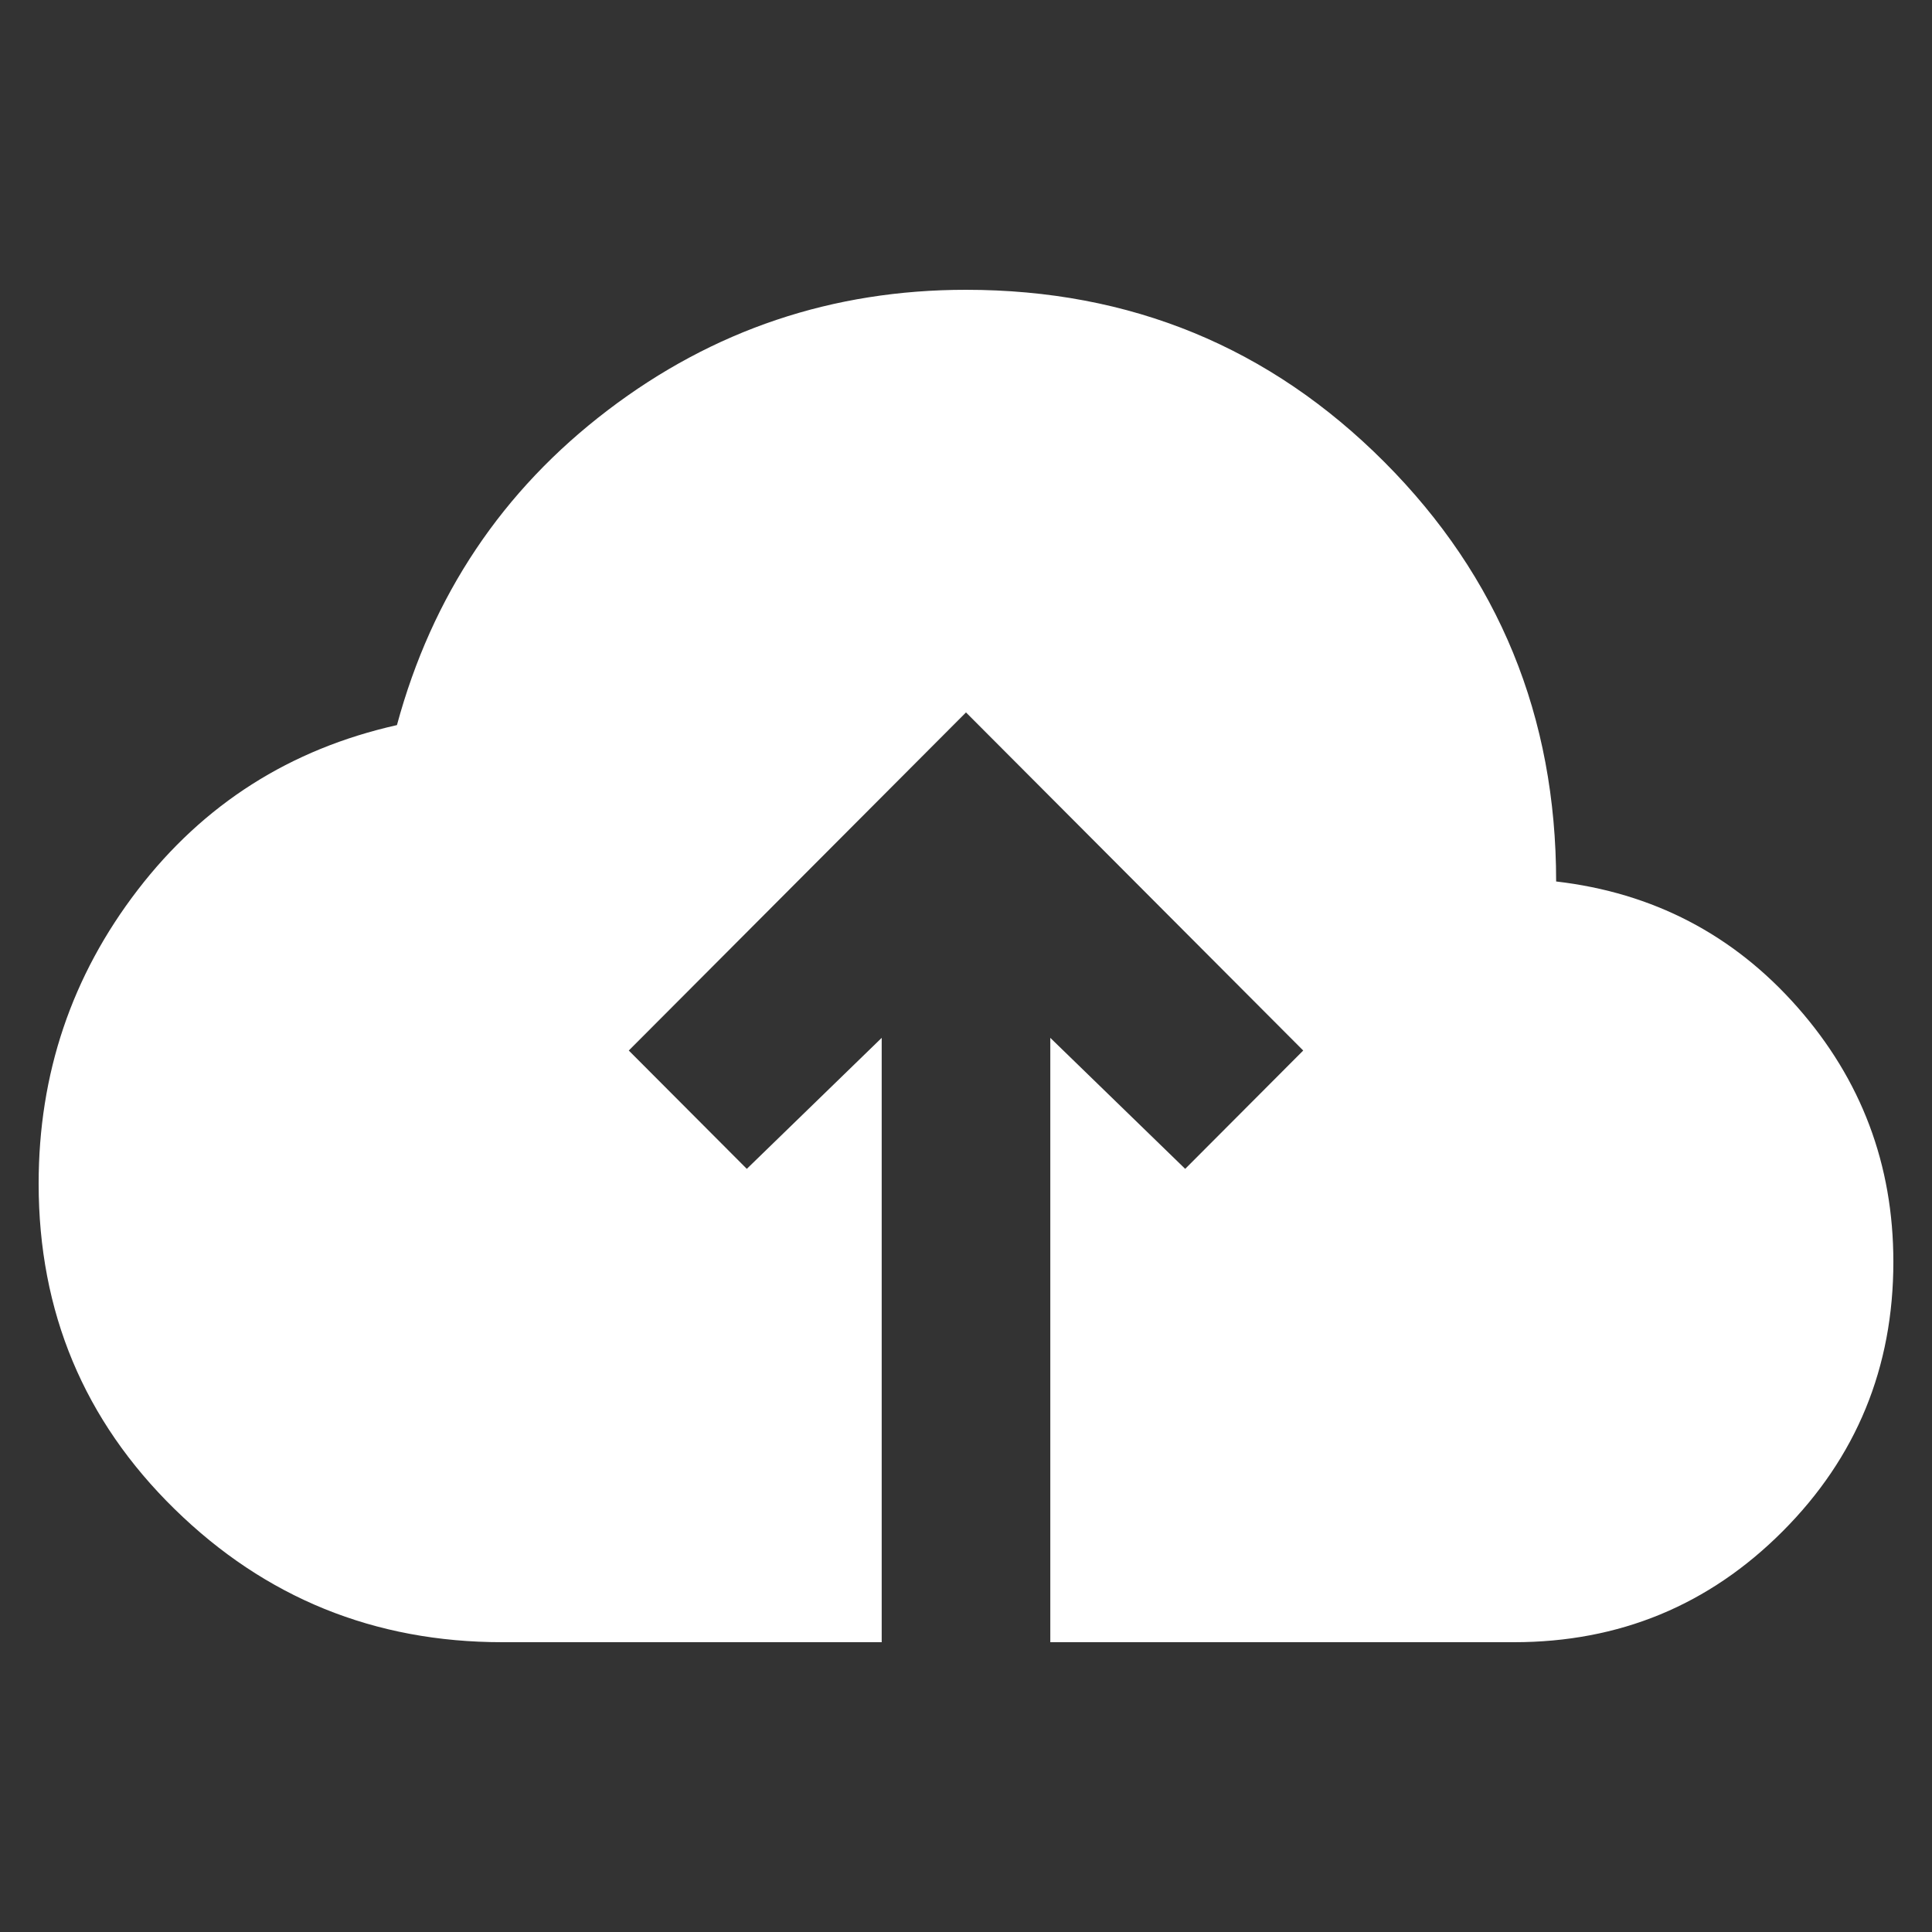 <svg width="200" height="200" viewBox="0 0 200 200" fill="none" xmlns="http://www.w3.org/2000/svg">
<rect x="0" y="0" width="200" height="200" fill="#333333" stroke="none"/>
<path d="M91.273 170H52C38.764 170 27.454 165.406 18.073 156.219C8.691 147.031 4 135.802 4 122.531C4 111.156 7.418 101.021 14.255 92.125C21.091 83.229 30.036 77.542 41.091 75.062C44.727 61.646 52 50.781 62.909 42.469C73.818 34.156 86.182 30 100 30C117.018 30 131.455 35.943 143.309 47.828C155.164 59.714 161.091 74.188 161.091 91.25C171.127 92.417 179.455 96.755 186.073 104.266C192.691 111.776 196 120.562 196 130.625C196 141.562 192.182 150.859 184.545 158.516C176.909 166.172 167.636 170 156.727 170H108.727V107.438L122.691 121L134.909 108.75L100 73.75L65.091 108.75L77.309 121L91.273 107.438V170Z" fill="white"/>
</svg>

